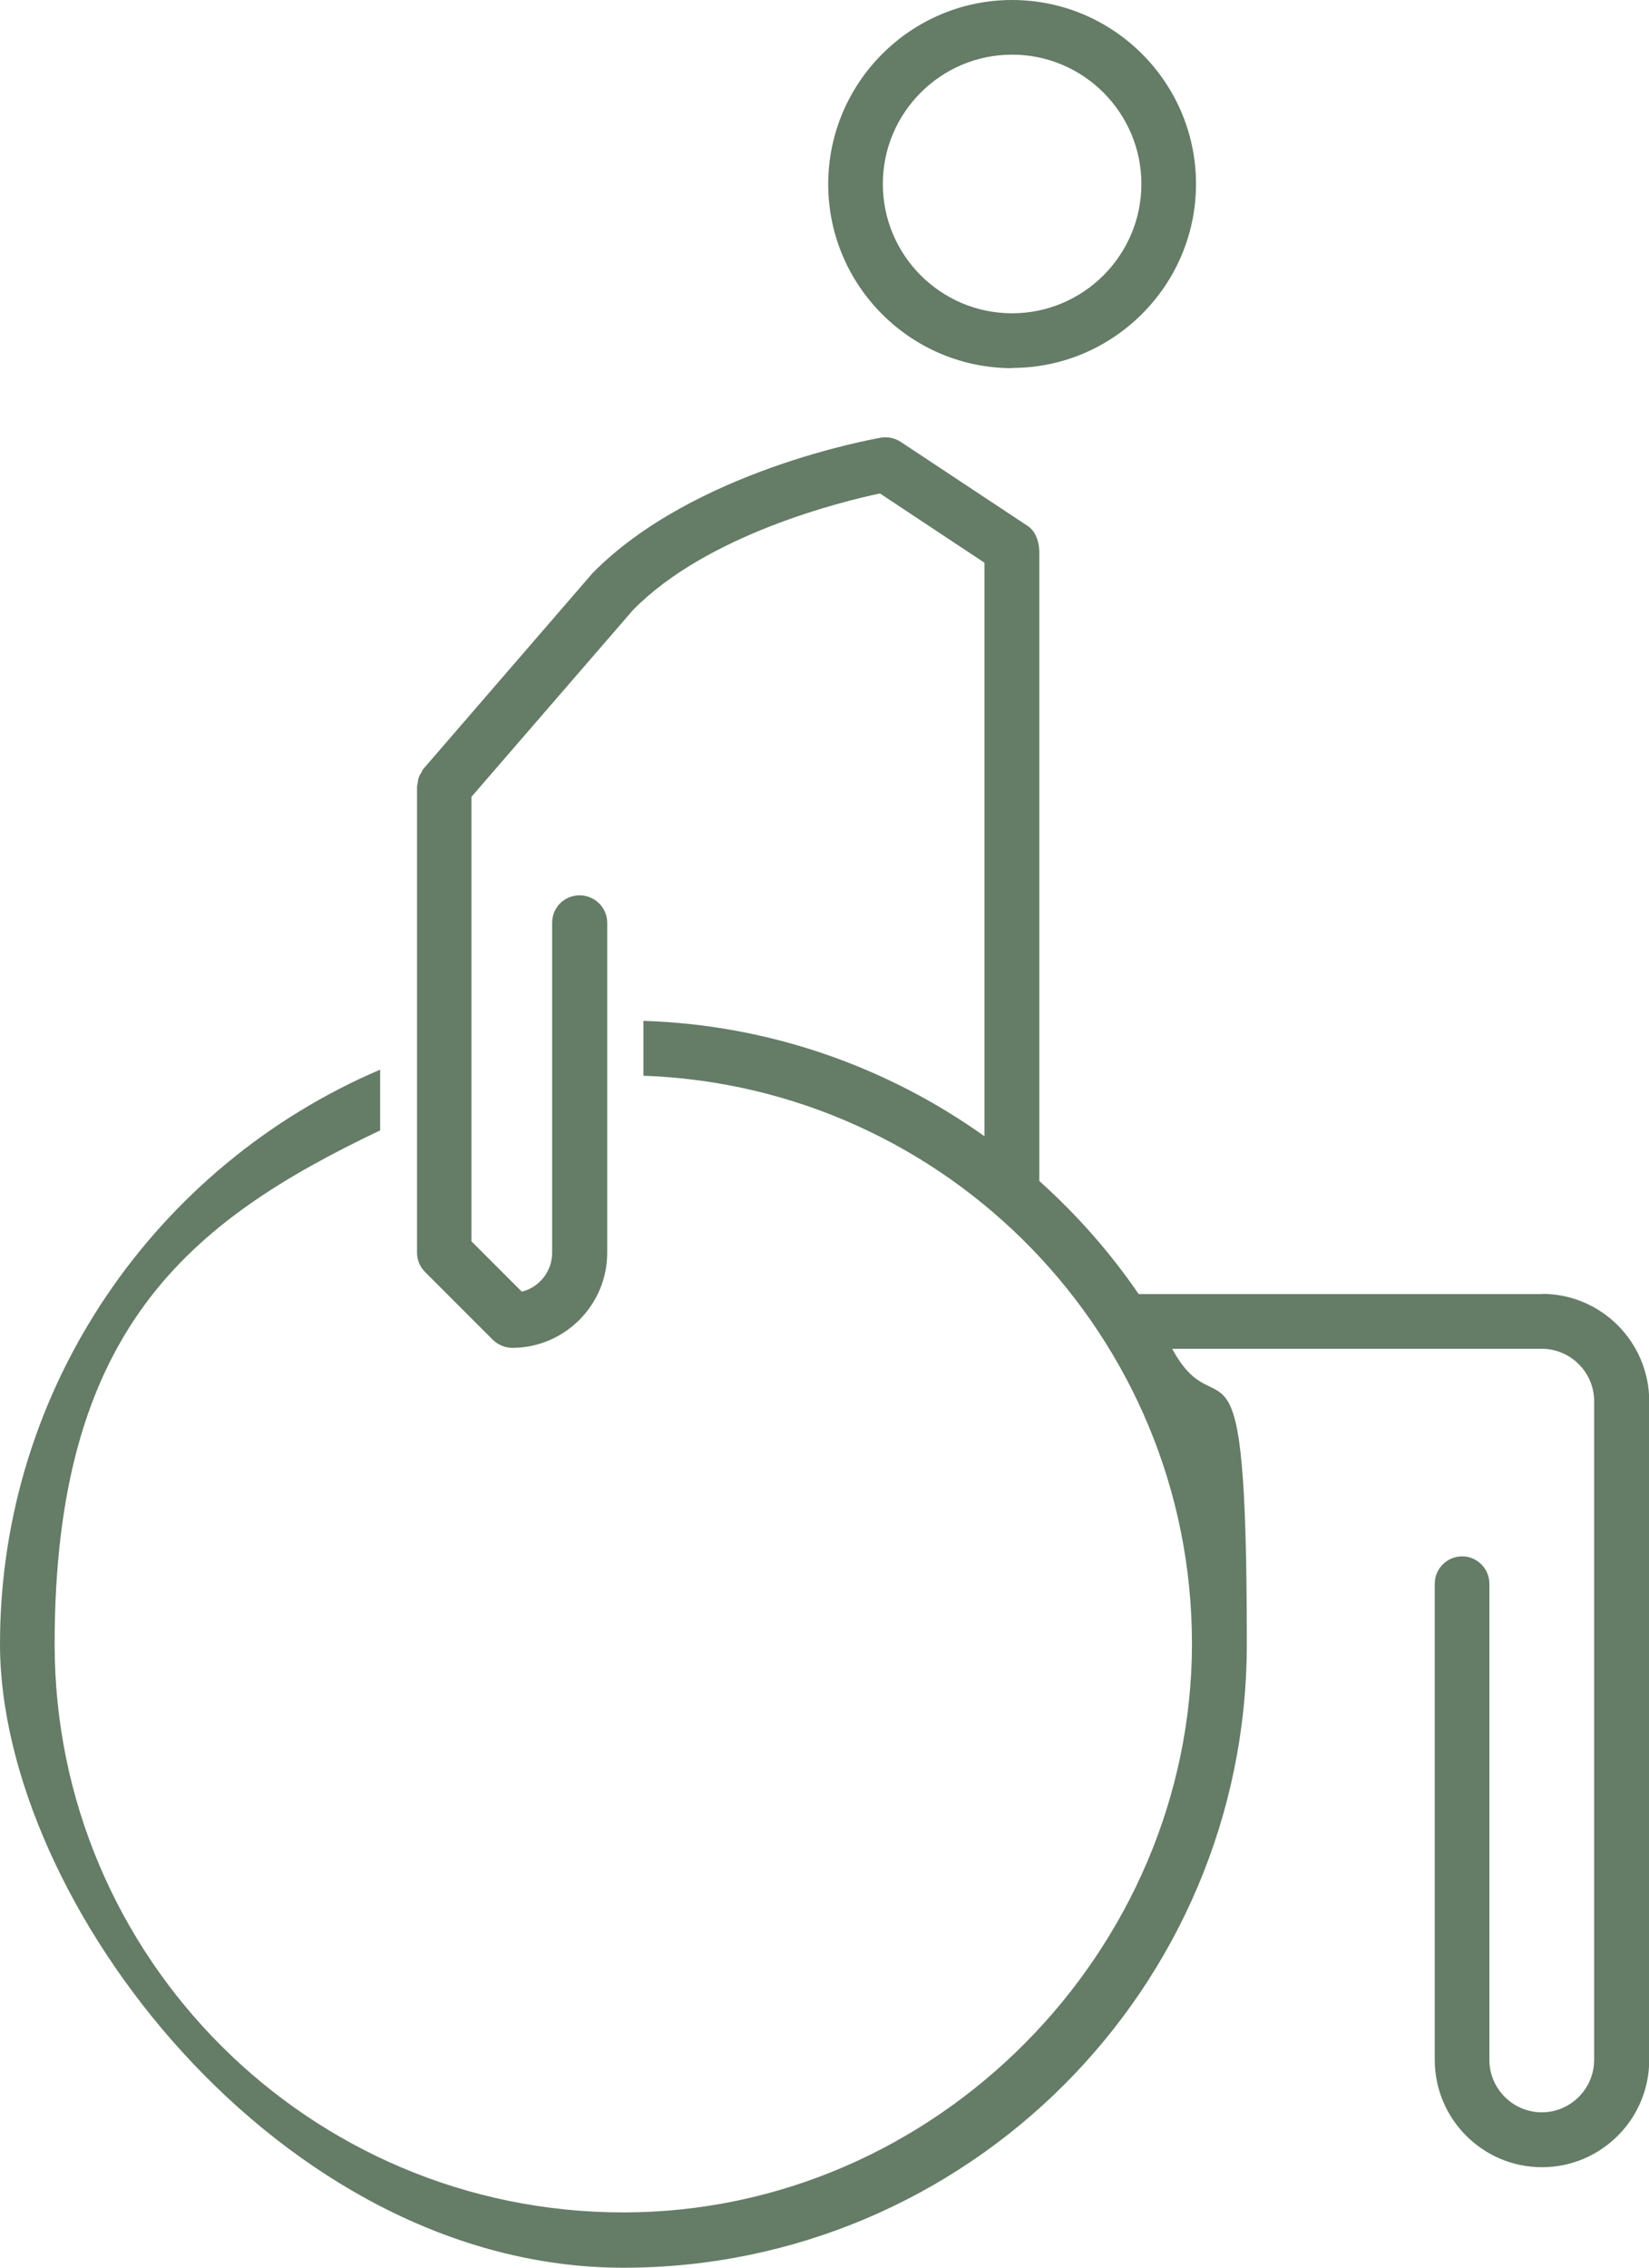 <?xml version="1.0" encoding="UTF-8"?>
<svg id="Ebene_1" xmlns="http://www.w3.org/2000/svg" version="1.1" viewBox="0 0 733.5 1008.3">
  <!-- Generator: Adobe Illustrator 29.5.1, SVG Export Plug-In . SVG Version: 2.1.0 Build 141)  -->
  <defs>
    <style>
      .st0 {
        fill: #657c67;
      }
    </style>
  </defs>
  <path class="st0" d="M450.2,163.7c-45.1,0-81.8-36.7-81.8-81.8S405.1,0,450.2,0s81.8,36.7,81.8,81.8-36.8,81.8-81.8,81.8ZM450.2,24.3c-31.7,0-57.5,25.8-57.5,57.5s25.8,57.5,57.5,57.5,57.5-25.8,57.5-57.5-25.8-57.5-57.5-57.5Z"/>
  <path class="st0" d="M685.9,575.4h-179.4c-12.7-18.6-27.6-35.4-44.2-50.3V245.3c0-.4,0-8.3-5.4-11.6l-56.2-37.2c-2.6-1.7-5.7-2.4-8.8-1.9-3.4.6-83.5,14.7-128.3,60.2l-75.3,87.1c-.4.5-.6,1-.8,1.5-.5.7-.9,1.4-1.2,2.2-.3.8-.4,1.7-.5,2.5,0,.6-.3,1.1-.3,1.7v207.2c0,3.2,1.3,6.3,3.6,8.6l30.1,30.1c2.3,2.2,5.4,3.6,8.6,3.6,23.3,0,42.3-19,42.3-42.3v-146.7c0-6.7-5.5-12.2-12.3-12.2s-12.2,5.4-12.2,12.2v146.7c0,8.3-5.7,15.4-13.5,17.3l-22.4-22.4v-197.6l71.9-83.1c33-33.6,92.9-48.2,109.8-51.8l46.5,30.8v255c-43.1-30.7-95.3-49.5-151.7-51.3v24.4c135.3,4.8,244,116.1,244,252.5s-113.5,252.9-253,252.9S24.3,870.5,24.3,731s59.3-187.7,144.8-228.4v-27C69.9,517.9,0,616.4,0,731s124.4,277.3,277.3,277.3,277.3-124.4,277.3-277.3-12.1-92.2-33.2-131.3h164.4c12.8,0,23.3,10.5,23.3,23.3v292.9c0,12.8-10.5,23.3-23.3,23.3s-23.3-10.5-23.3-23.3v-211.7c0-6.7-5.4-12.2-12.1-12.2s-12.2,5.4-12.2,12.2v211.7c0,26.3,21.4,47.7,47.7,47.7s47.7-21.4,47.7-47.7v-292.9c0-26.2-21.3-47.7-47.6-47.7h0Z"/>
</svg>
